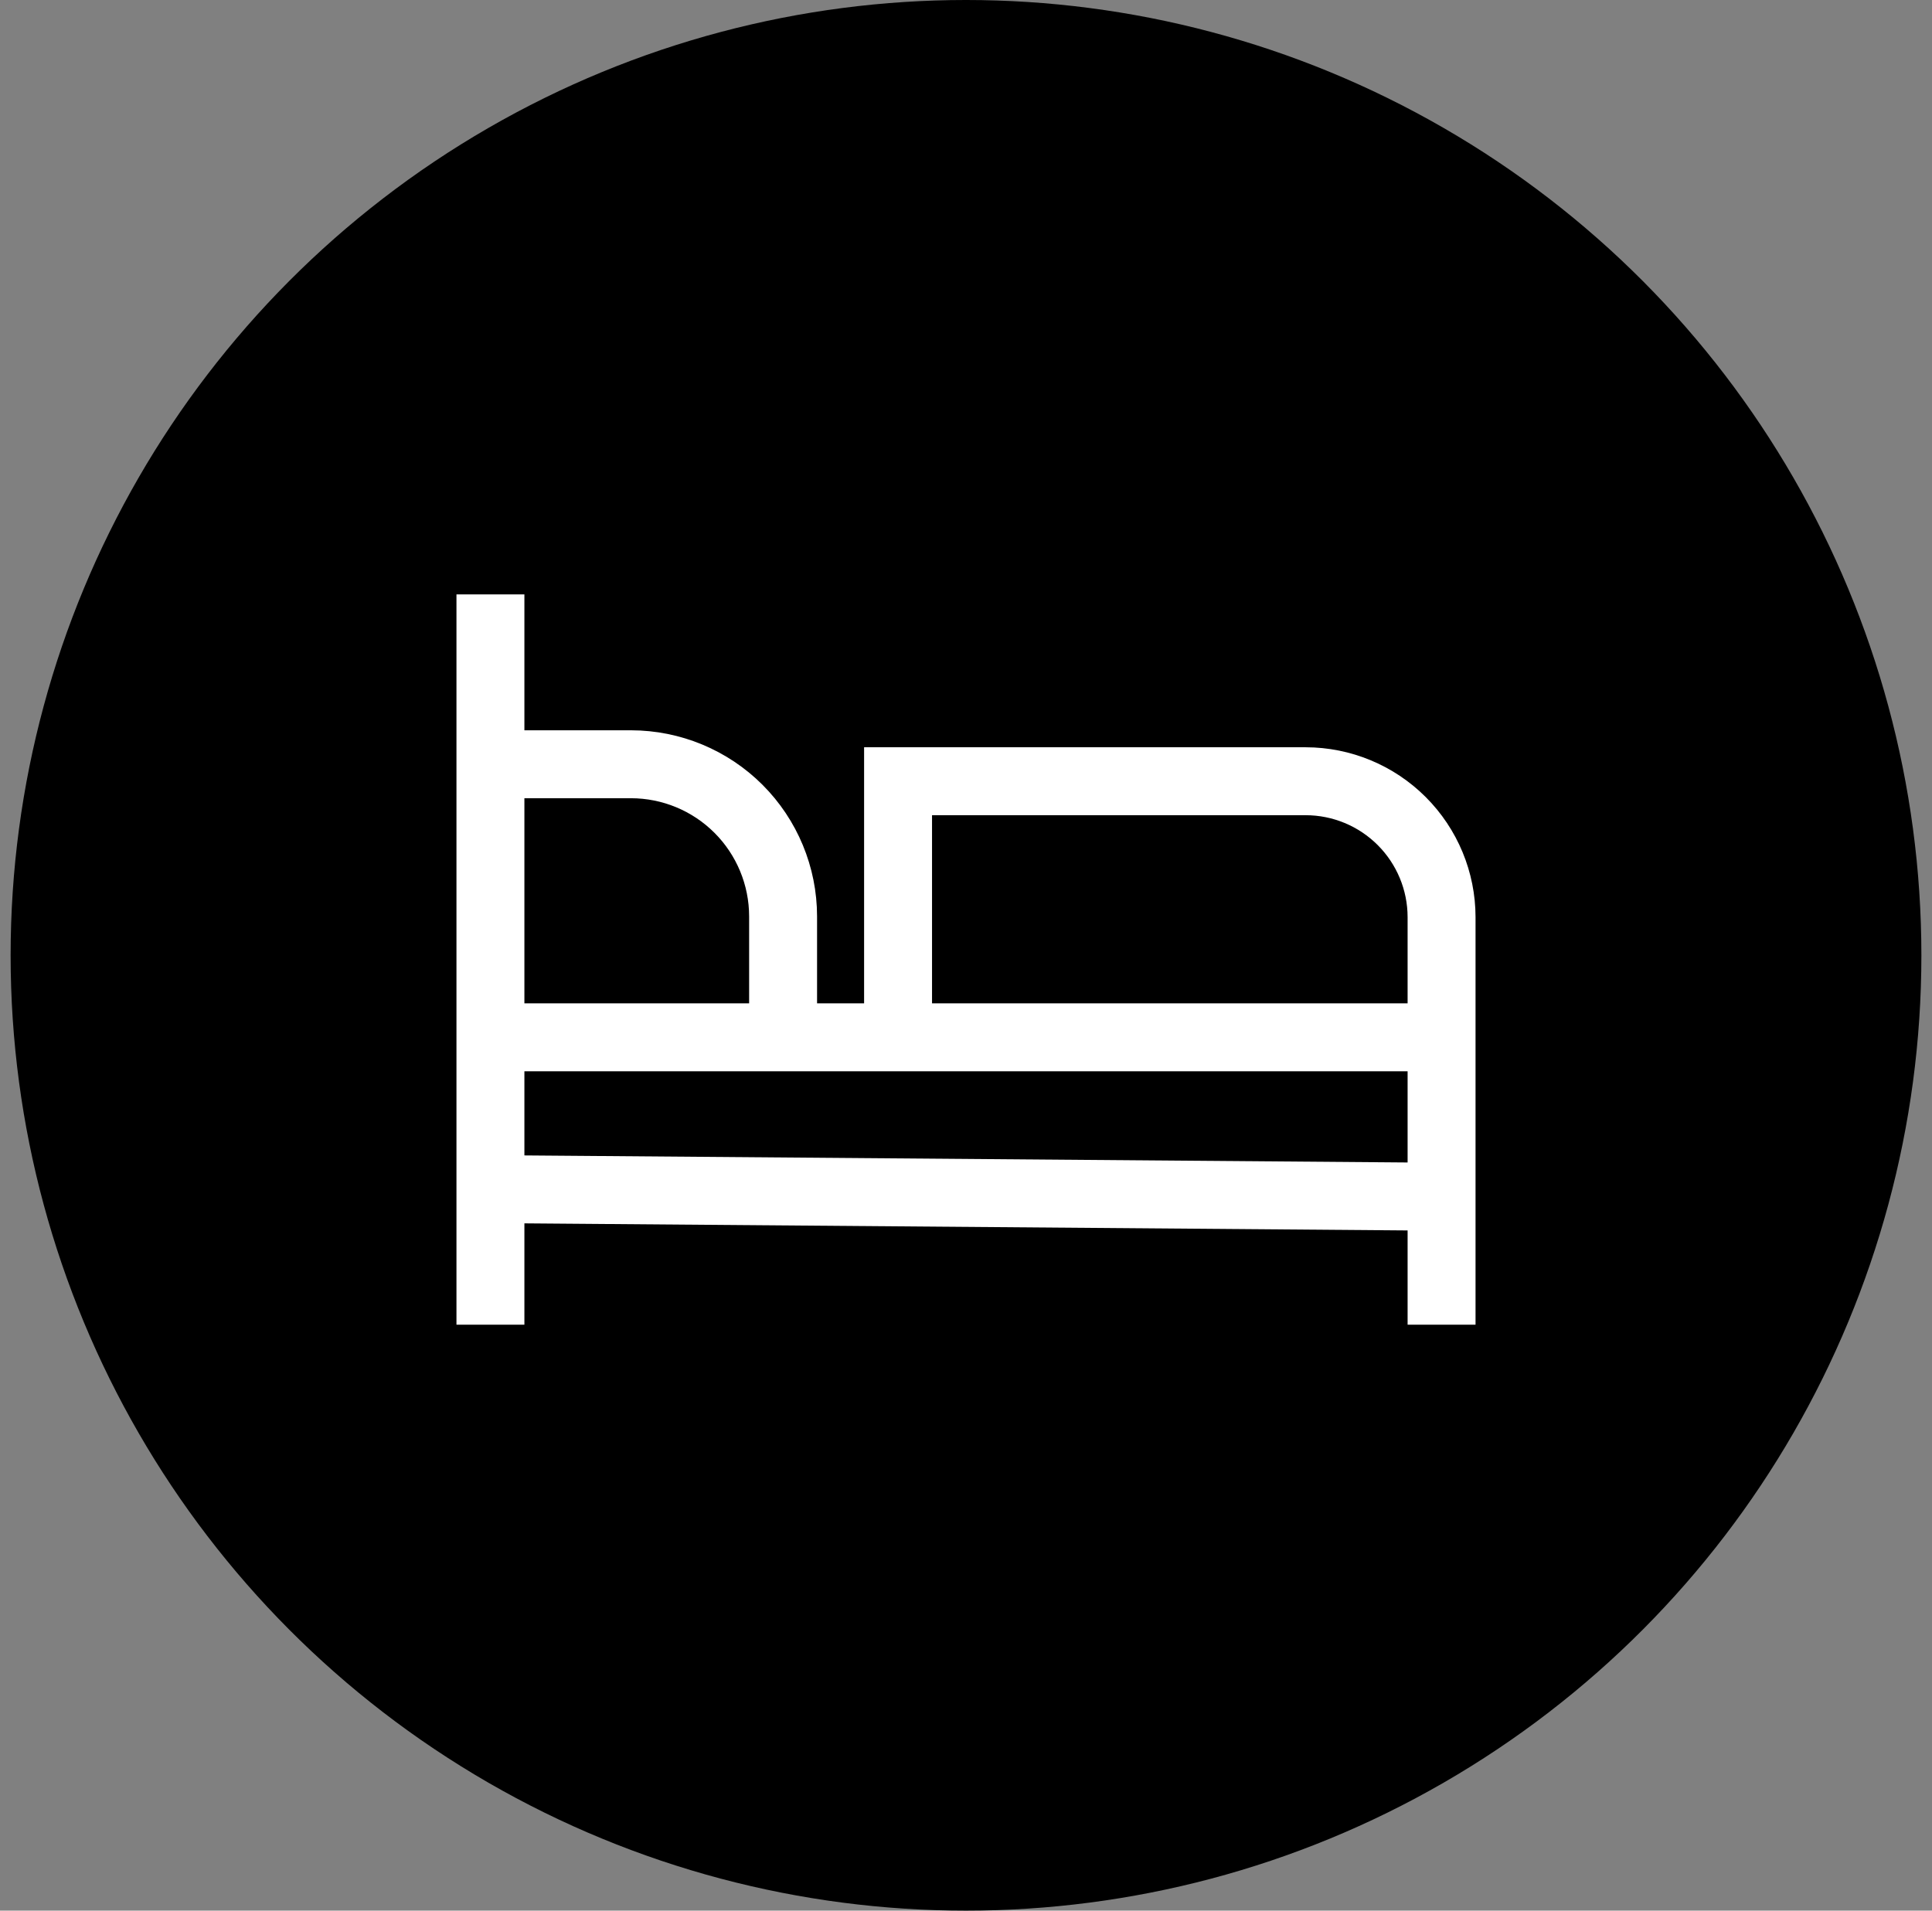 <svg width="91" height="90" viewBox="0 0 91 90" fill="none" xmlns="http://www.w3.org/2000/svg">
<rect x="0" y="0" width="91" height="90" fill="#808080" stroke="none"/>
<circle cx="45.5" cy="45" r="45" fill="black"/>
<path d="M61.5 35.2H40.7V47.262H38.485V43.162C38.482 40.839 37.558 38.612 35.916 36.969C34.273 35.327 32.046 34.403 29.723 34.4H24.7V28H21.5V62.4H24.7V57.626L66.3 57.959V62.4H69.5V43.2C69.498 41.079 68.654 39.046 67.154 37.546C65.654 36.046 63.621 35.202 61.5 35.2ZM24.7 37.6H29.723C31.197 37.602 32.611 38.188 33.654 39.231C34.696 40.273 35.283 41.687 35.285 43.162V47.262H24.7V37.6ZM66.3 54.758L24.7 54.426V50.462H66.3V54.758ZM66.3 47.262H43.9V38.4H61.5C62.773 38.401 63.993 38.908 64.892 39.807C65.792 40.707 66.299 41.927 66.3 43.2V47.262Z" fill="white"/>
</svg>
